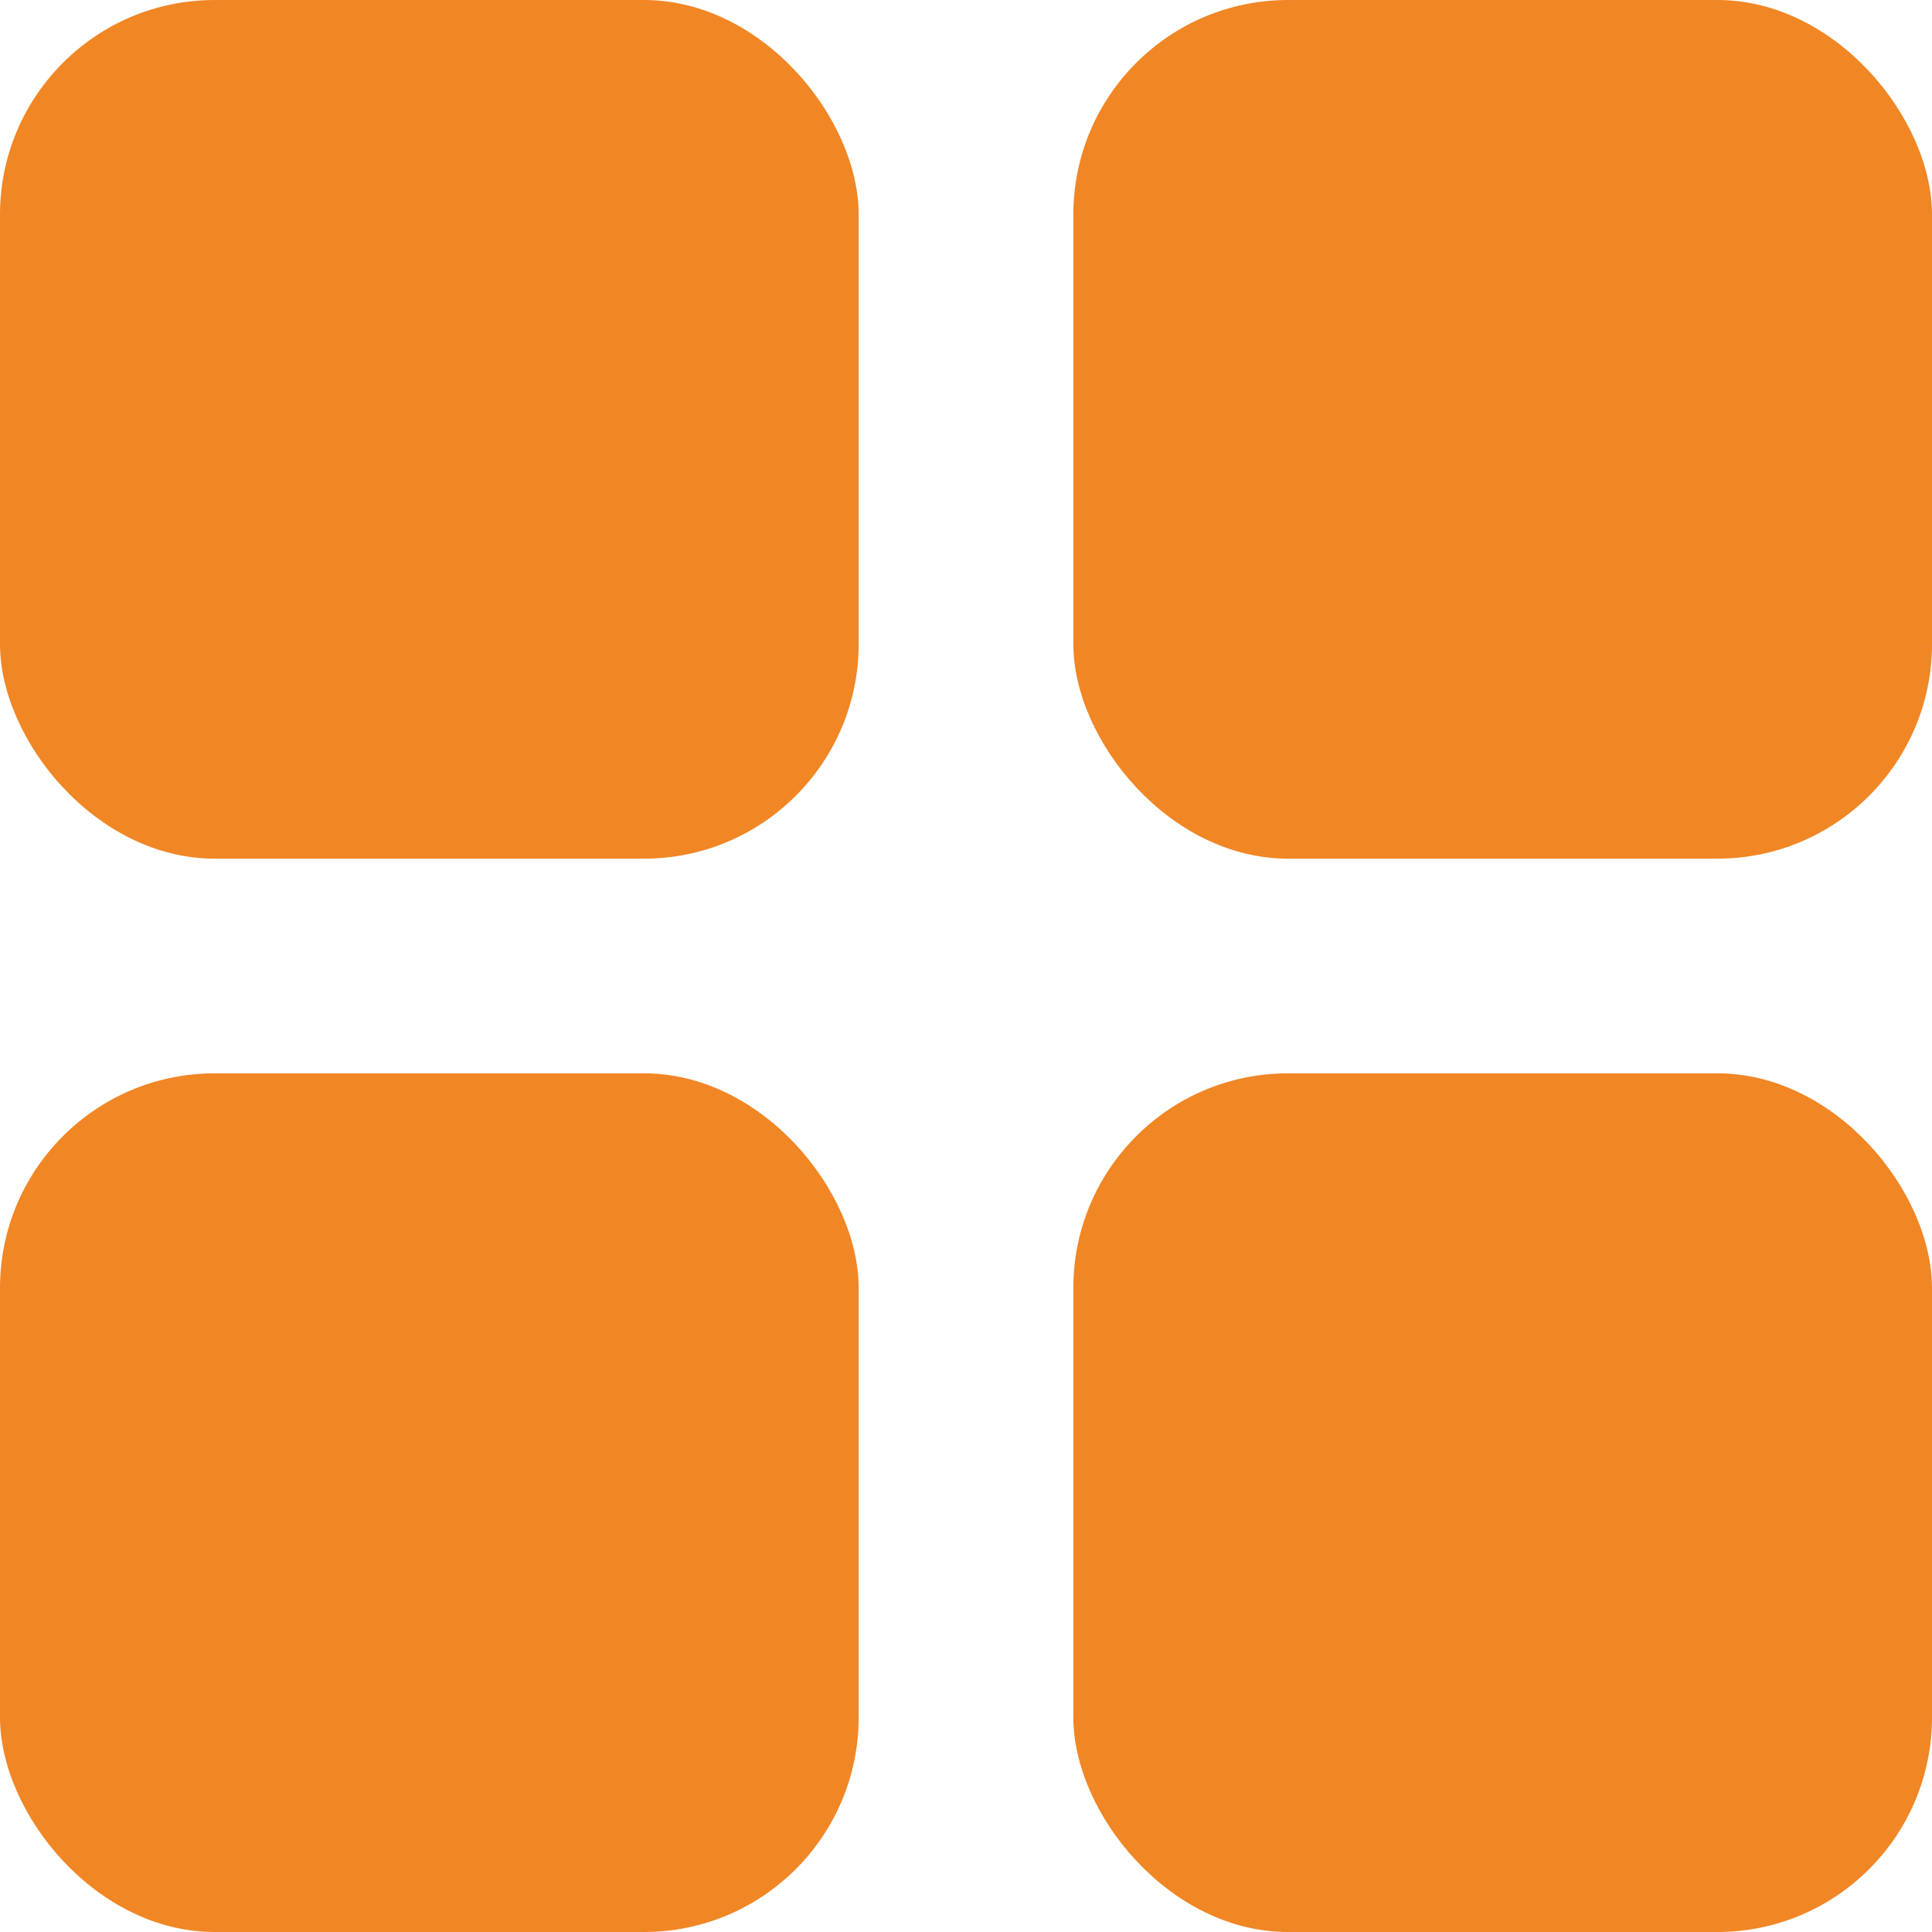 <svg xmlns="http://www.w3.org/2000/svg" width="18" height="18" viewBox="0 0 18 18">
  <g id="grid" transform="translate(-1096 -422)">
    <rect id="Rectangle_4178" data-name="Rectangle 4178" width="8" height="8" rx="2" transform="translate(1096 422)" fill="#f18625"/>
    <rect id="Rectangle_4180" data-name="Rectangle 4180" width="8" height="8" rx="2" transform="translate(1096 432)" fill="#f18625"/>
    <rect id="Rectangle_4179" data-name="Rectangle 4179" width="8" height="8" rx="2" transform="translate(1106 422)" fill="#f18625"/>
    <rect id="Rectangle_4181" data-name="Rectangle 4181" width="8" height="8" rx="2" transform="translate(1106 432)" fill="#f18625"/>
  </g>
</svg>
